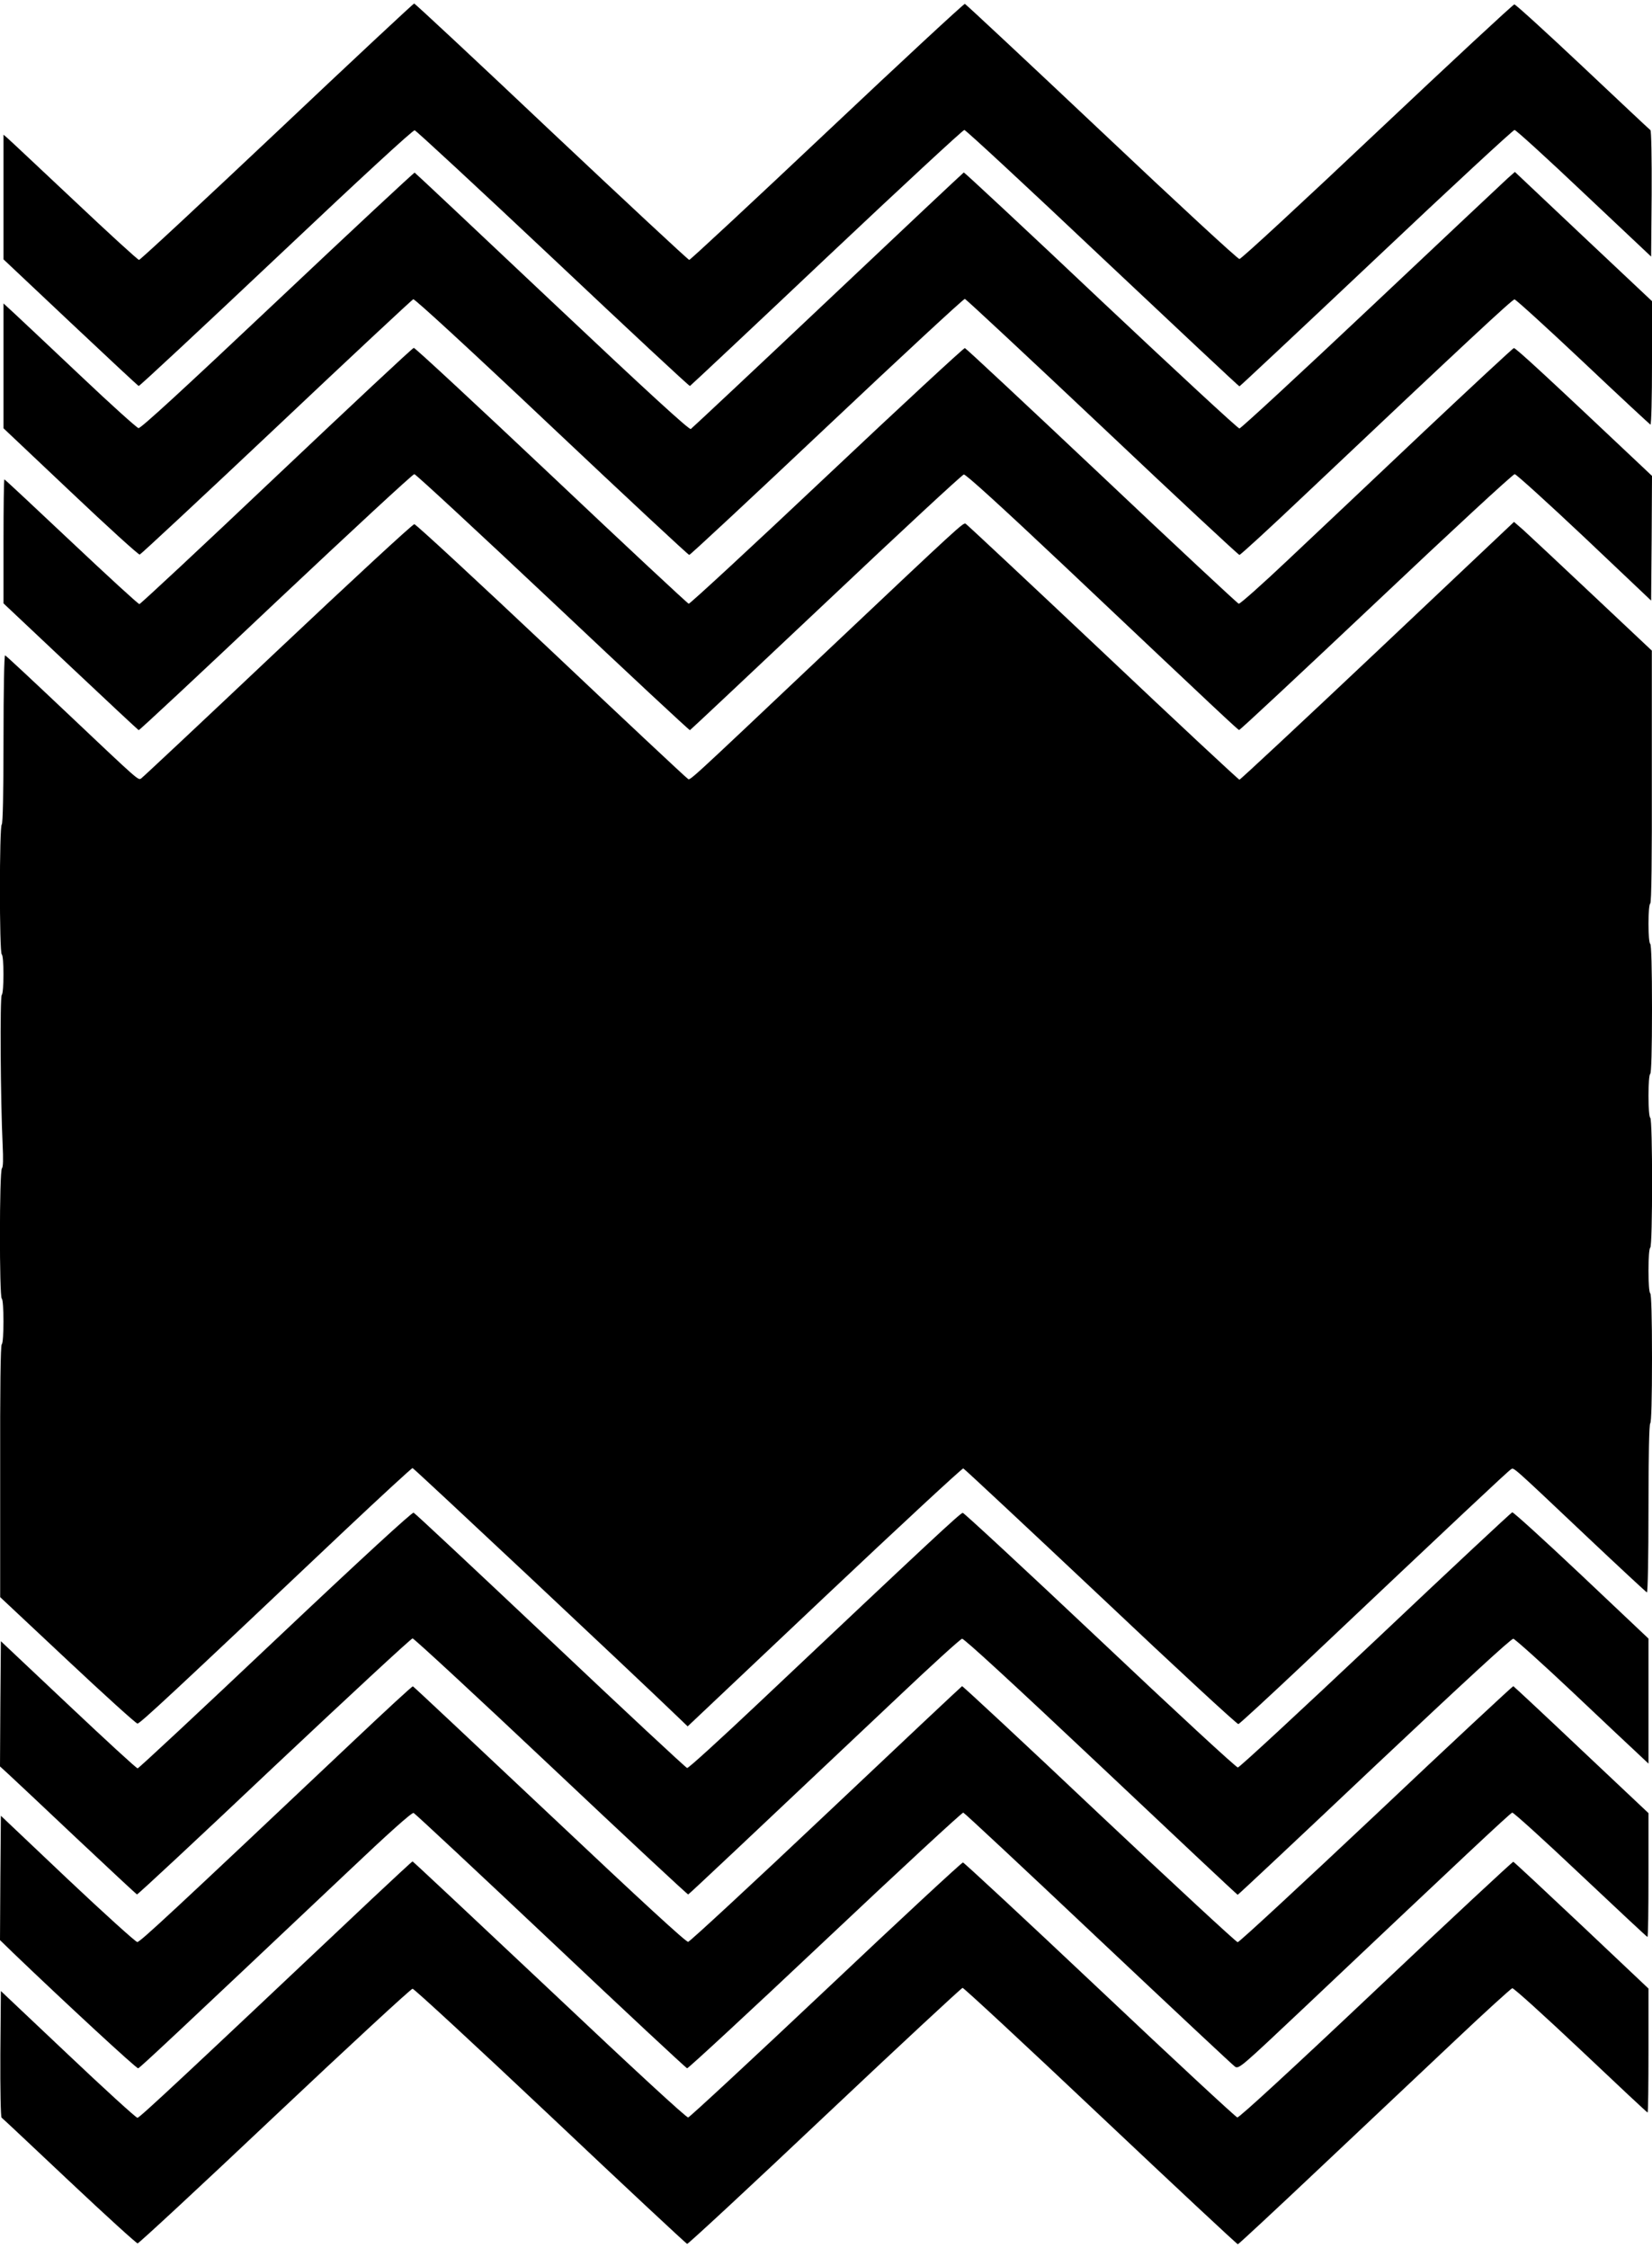 <?xml version="1.0" standalone="no"?>
<!DOCTYPE svg PUBLIC "-//W3C//DTD SVG 20010904//EN"
 "http://www.w3.org/TR/2001/REC-SVG-20010904/DTD/svg10.dtd">
<svg version="1.0" xmlns="http://www.w3.org/2000/svg"
 width="941pt" height="1280pt" viewBox="0 0 941 1280"
 preserveAspectRatio="xMidYMid meet">
<g transform="translate(0,1280) scale(0.1,-0.1)"
fill="#000000" stroke="none">
<path d="M1578 12050 c-425 -401 -779 -730 -786 -730 -7 0 -173 152 -370 338
-197 185 -368 346 -380 356 l-22 19 0 -355 0 -355 381 -359 c209 -197 384
-360 389 -362 4 -2 356 326 782 728 492 465 779 729 790 728 9 -2 364 -331
789 -731 424 -400 775 -727 779 -725 4 2 354 330 778 731 424 400 777 727 785
727 8 0 362 -328 787 -730 426 -401 776 -730 780 -730 3 0 354 329 779 730
425 402 780 730 788 730 8 0 186 -162 396 -361 l382 -360 3 357 c1 202 -2 360
-7 363 -5 3 -178 166 -385 361 -207 195 -383 355 -390 355 -7 0 -358 -326
-781 -725 -422 -399 -775 -725 -785 -725 -10 0 -363 326 -785 725 -423 399
-773 726 -779 728 -6 1 -359 -326 -785 -728 -425 -401 -779 -730 -785 -730 -6
0 -359 329 -785 730 -425 402 -777 730 -782 730 -4 0 -356 -328 -781 -730z"/>
<path d="M1581 11089 c-532 -502 -779 -729 -792 -727 -10 2 -159 136 -331 299
-172 162 -341 322 -375 353 l-63 58 0 -356 0 -355 382 -361 c210 -199 387
-360 394 -358 7 2 357 328 779 726 421 398 772 725 779 728 8 3 330 -293 787
-725 426 -402 779 -731 785 -731 6 0 359 329 784 730 426 402 779 729 786 728
7 -2 359 -330 783 -730 424 -401 775 -728 781 -728 6 0 172 152 368 338 930
879 1186 1117 1199 1117 7 0 183 -160 390 -355 206 -195 380 -356 384 -358 5
-2 9 154 9 350 l0 353 -391 368 -390 368 -43 -38 c-23 -21 -373 -350 -776
-730 -404 -381 -742 -693 -750 -693 -9 0 -364 329 -790 730 -425 402 -777 729
-780 728 -4 -2 -352 -329 -774 -728 -422 -399 -774 -728 -781 -733 -10 -5
-241 206 -791 725 -427 403 -779 734 -782 735 -4 1 -355 -326 -781 -728z"/>
<path d="M1575 10089 c-423 -401 -775 -729 -781 -729 -7 0 -181 160 -388 355
-207 195 -378 355 -381 355 -3 0 -5 -159 -5 -353 l0 -353 381 -359 c210 -198
385 -361 389 -363 4 -1 355 326 780 728 426 401 781 730 790 730 8 0 363 -329
789 -730 426 -402 777 -729 781 -728 4 2 352 329 775 728 422 399 775 726 785
728 11 2 210 -179 577 -525 877 -829 983 -928 991 -930 4 -2 355 326 780 727
425 402 780 730 790 730 9 -1 188 -163 397 -360 l380 -360 3 355 2 355 -72 68
c-518 489 -705 662 -715 660 -6 -2 -238 -217 -515 -478 -276 -261 -623 -589
-771 -728 -147 -139 -274 -252 -281 -250 -7 2 -358 329 -780 728 -423 399
-773 726 -780 728 -6 1 -360 -326 -786 -728 -426 -402 -780 -729 -787 -728 -7
2 -359 330 -783 731 -424 400 -776 727 -783 726 -7 0 -358 -329 -782 -730z"/>
<path d="M7847 9094 c-428 -404 -782 -734 -787 -734 -5 0 -356 327 -780 728
-424 400 -775 728 -780 730 -15 5 -31 -9 -771 -708 -856 -809 -795 -753 -813
-743 -8 4 -358 332 -777 728 -420 396 -770 720 -779 720 -10 0 -360 -324 -780
-720 -419 -396 -769 -724 -776 -728 -18 -10 -6 -21 -433 383 -183 173 -337
317 -342 318 -5 2 -9 -200 -9 -477 0 -309 -4 -482 -10 -486 -14 -8 -14 -732 0
-740 13 -8 13 -218 0 -231 -11 -11 -7 -602 5 -853 4 -82 3 -127 -4 -134 -15
-15 -15 -733 -1 -742 13 -8 13 -252 0 -260 -7 -4 -10 -255 -9 -723 l0 -717
384 -360 c211 -198 390 -360 398 -360 15 0 201 173 1179 1098 208 196 383 357
388 357 7 0 1267 -1182 1516 -1422 l51 -49 779 736 c428 404 784 734 791 733
6 -2 358 -331 783 -731 424 -401 777 -727 784 -725 7 2 170 152 362 333 875
827 1177 1111 1191 1118 17 10 -3 28 437 -388 180 -170 332 -311 337 -313 5
-2 9 204 9 477 0 309 4 482 10 486 6 4 10 138 10 370 0 232 -4 366 -10 370 -6
4 -10 58 -10 130 0 72 4 126 10 130 14 8 14 732 0 740 -6 4 -10 57 -10 125 0
68 4 121 10 125 6 4 10 138 10 370 0 232 -4 366 -10 370 -6 4 -10 53 -10 115
0 62 4 111 10 115 7 4 10 255 9 723 l0 717 -340 320 c-187 176 -363 341 -392
367 l-53 46 -777 -734z"/>
<path d="M1568 3461 c-425 -402 -778 -731 -784 -731 -7 0 -184 163 -395 362
l-384 362 -3 -356 -2 -357 47 -43 c26 -24 200 -187 386 -363 187 -176 343
-321 347 -323 4 -2 356 326 781 728 426 401 781 730 789 730 8 0 364 -329 789
-730 426 -402 777 -729 781 -728 7 3 300 279 1194 1123 192 182 356 331 366
333 11 2 287 -252 791 -727 426 -402 776 -731 779 -731 3 0 354 329 779 731
518 488 780 729 791 727 10 -2 164 -140 342 -308 177 -168 347 -327 376 -354
l52 -49 0 356 0 356 -382 361 c-210 198 -387 359 -394 358 -7 -2 -357 -329
-779 -728 -423 -399 -775 -725 -784 -725 -10 0 -363 326 -785 725 -423 399
-775 725 -782 725 -13 0 -186 -161 -1168 -1088 -214 -202 -395 -367 -402 -365
-8 2 -358 328 -779 726 -421 397 -771 725 -779 728 -9 3 -298 -262 -788 -725z"/>
<path d="M2020 2892 c-1045 -987 -1223 -1152 -1238 -1151 -9 0 -188 162 -397
359 l-380 360 -3 -354 -2 -354 72 -70 c296 -284 705 -662 715 -660 11 3 224
203 1191 1116 234 222 368 342 378 338 8 -3 359 -331 780 -728 421 -398 771
-724 778 -726 6 -1 360 326 786 728 426 402 780 729 787 728 7 -2 353 -325
769 -718 417 -393 767 -721 779 -729 22 -14 37 0 387 330 899 850 1180 1114
1192 1117 7 1 182 -157 389 -353 207 -195 378 -355 381 -355 4 0 6 159 6 353
l0 352 -382 360 c-209 198 -384 361 -388 363 -3 1 -355 -326 -780 -728 -426
-401 -781 -730 -790 -730 -8 0 -363 329 -789 730 -425 402 -777 729 -781 728
-4 -2 -352 -329 -774 -728 -422 -399 -776 -726 -786 -728 -12 -2 -261 227
-789 725 -425 400 -775 729 -779 730 -4 2 -153 -136 -332 -305z"/>
<path d="M2120 1988 c-1077 -1017 -1325 -1248 -1337 -1248 -8 0 -186 162 -396
361 l-382 361 -3 -358 c-1 -201 2 -360 7 -363 5 -3 178 -166 385 -361 207
-195 383 -355 390 -355 7 0 359 326 781 725 423 399 776 725 785 725 9 0 362
-326 785 -725 422 -399 773 -726 779 -728 6 -1 359 326 784 728 425 401 779
730 785 730 7 0 361 -328 786 -730 426 -402 777 -730 782 -730 4 0 216 197
471 438 255 240 602 568 771 727 169 160 314 291 321 293 8 2 183 -157 390
-352 207 -196 378 -356 381 -356 3 0 5 159 5 353 l0 353 -381 360 c-209 197
-384 360 -389 362 -4 1 -356 -326 -781 -728 -488 -461 -780 -729 -791 -728 -9
2 -362 329 -783 727 -422 398 -773 724 -780 725 -7 0 -358 -325 -780 -724
-423 -399 -776 -726 -785 -728 -10 -2 -304 269 -790 728 -426 401 -777 730
-780 730 -3 0 -106 -96 -230 -212z"/>
</g>
</svg>
